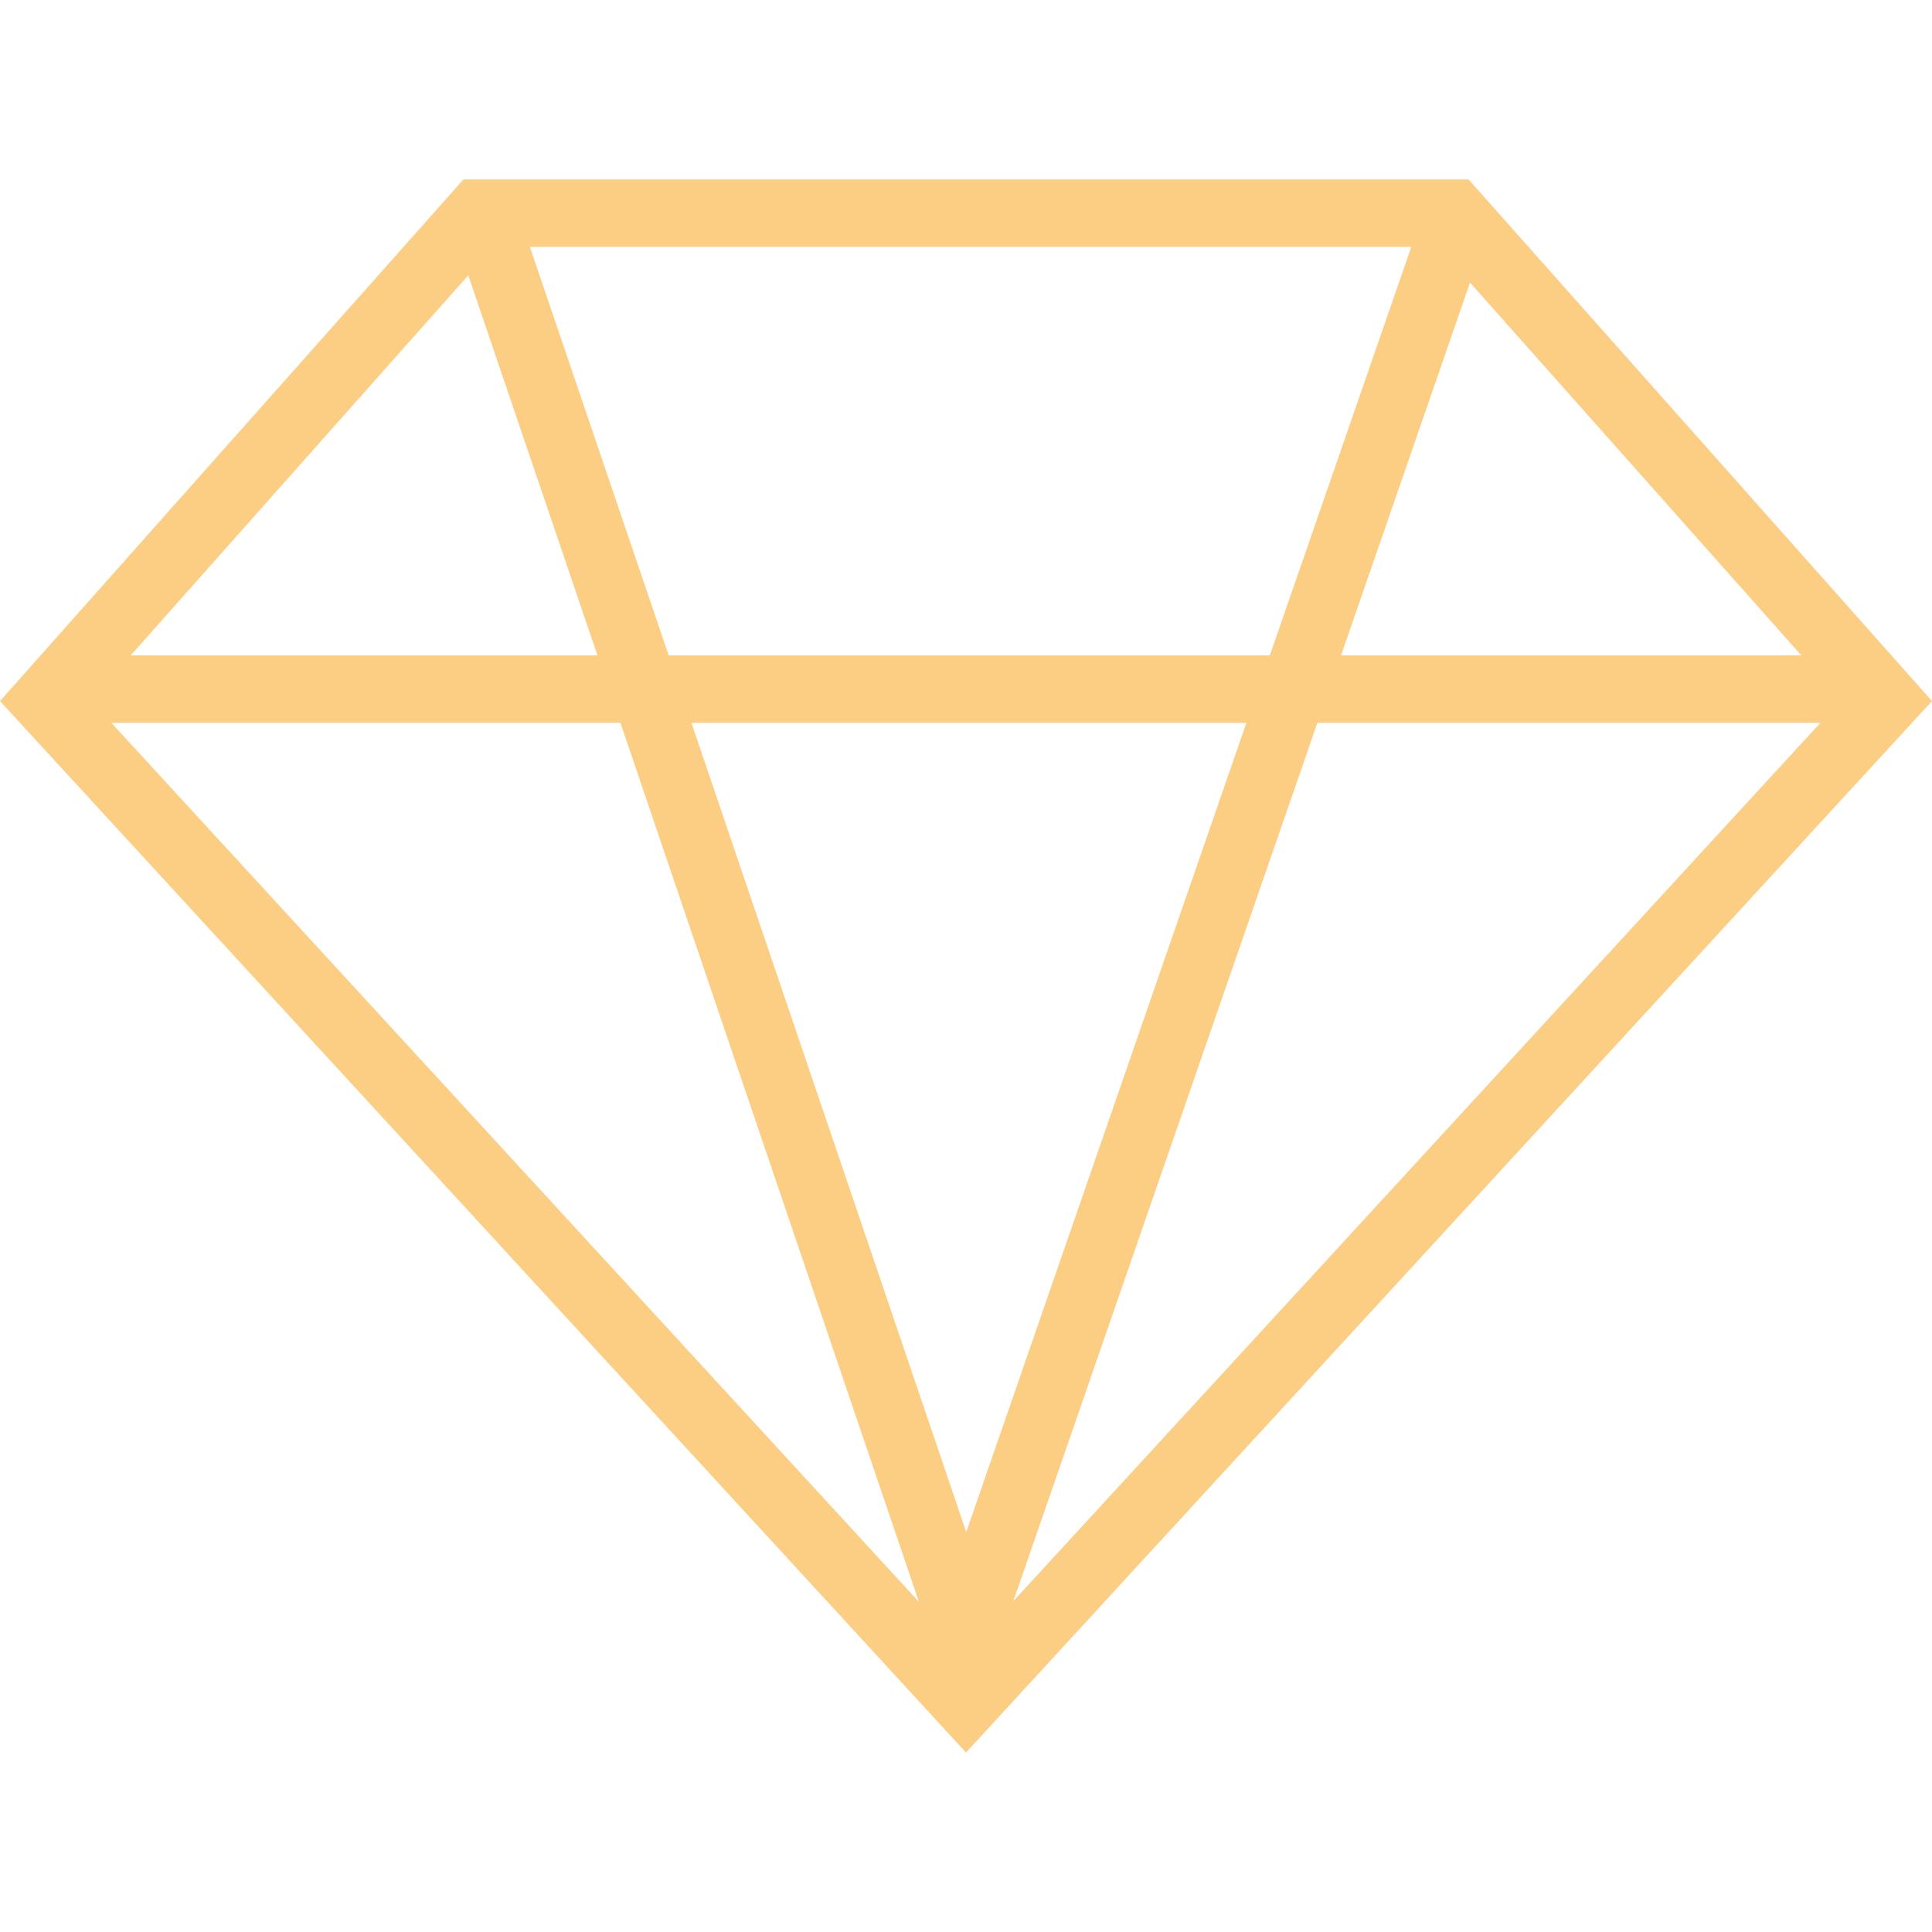 <?xml version="1.0" encoding="UTF-8"?>
<svg id="Capa_1" xmlns="http://www.w3.org/2000/svg" version="1.1" xmlns:xlink="http://www.w3.org/1999/xlink" viewBox="0 0 800 800">
  <!-- Generator: Adobe Illustrator 29.2.1, SVG Export Plug-In . SVG Version: 2.1.0 Build 116)  -->
  <defs>
    <style>
      .st0 {
        fill: #fcce84;
      }
    </style>
  </defs>
  <path class="st0" d="M608.1,74.3H191.9L0,290.3l400,435.4,400-435.4-191.9-216ZM276.9,271.4l-57.5-169.2h365l-58.6,169.2h-248.9ZM516.1,299.3l-116,335.1-113.8-335.1h229.8ZM247.4,271.4H54.1L193.9,114l53.5,157.4ZM256.9,299.3l123.6,364L46.1,299.3h210.7ZM545.6,299.3h208.2l-334.2,363.7,125.9-363.7ZM555.3,271.4l53.4-154.4,137.2,154.4h-190.6Z"/>
</svg>